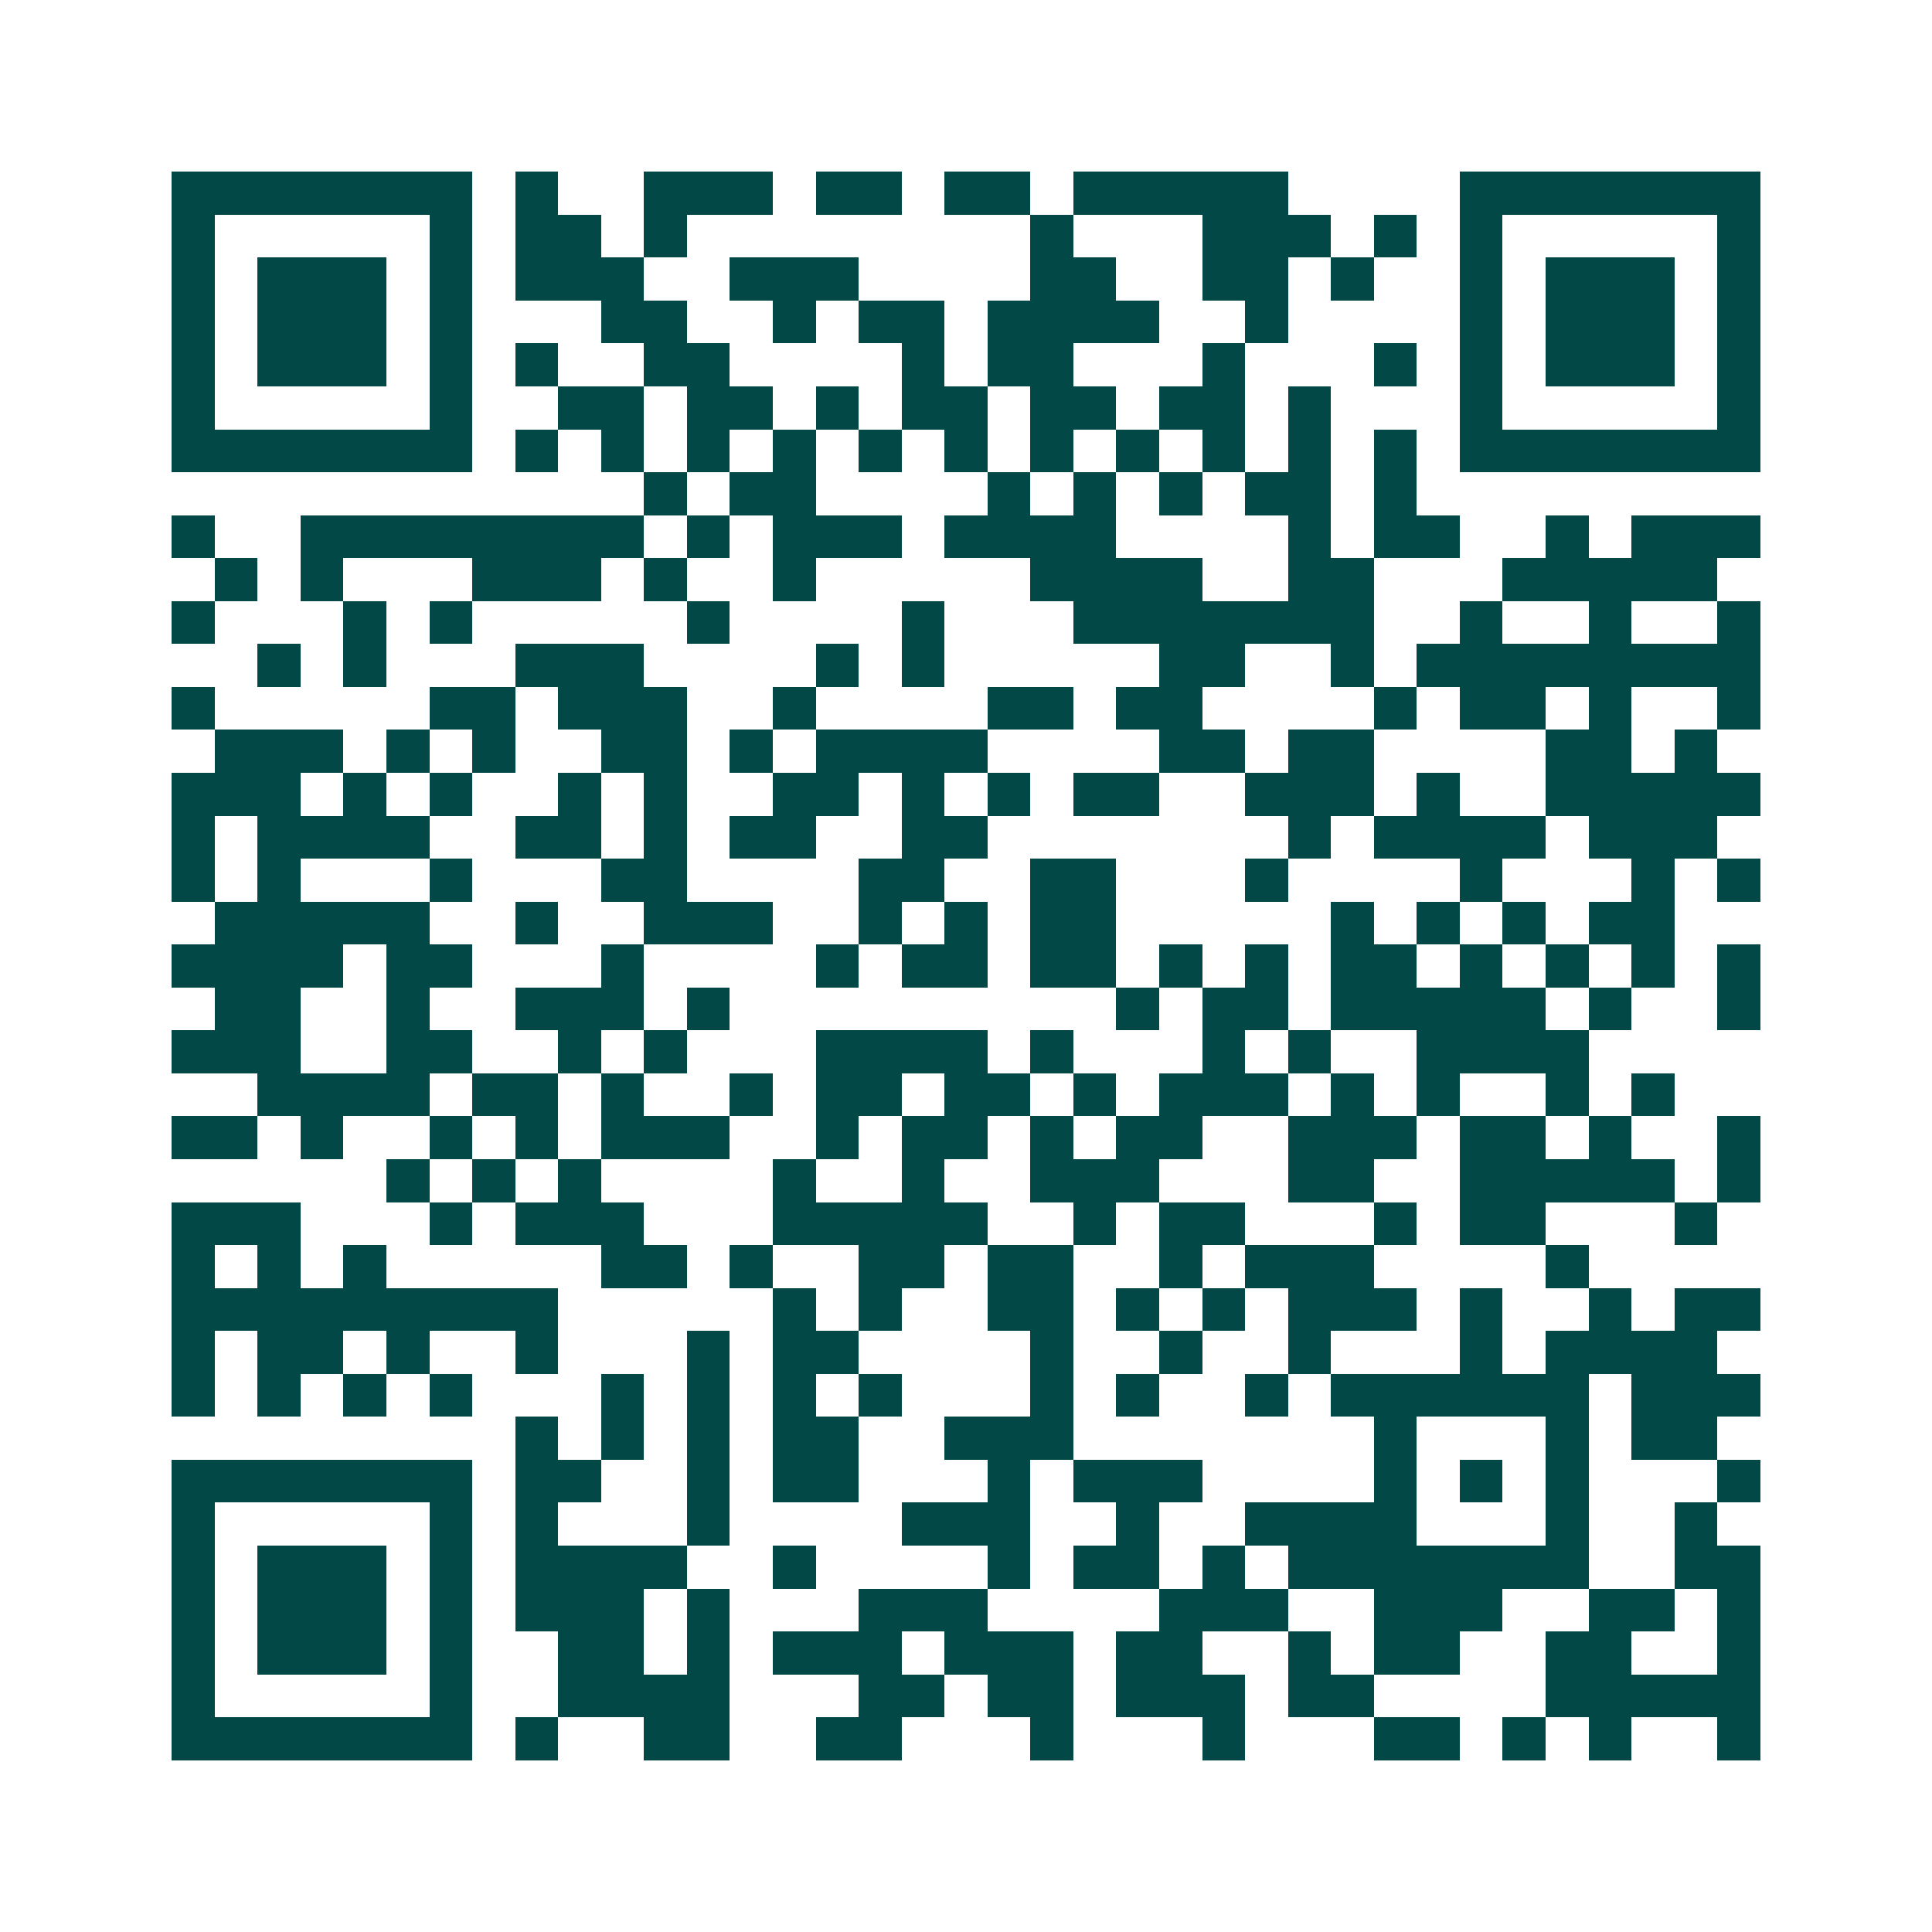 <svg xmlns="http://www.w3.org/2000/svg" width="200" height="200" viewBox="0 0 45 45" shape-rendering="crispEdges"><path fill="#ffffff" d="M0 0h45v45H0z"/><path stroke="#014847" d="M4 4.5h7m1 0h1m2 0h3m1 0h2m1 0h2m1 0h5m4 0h7M4 5.5h1m5 0h1m1 0h2m1 0h1m8 0h1m3 0h3m1 0h1m1 0h1m5 0h1M4 6.5h1m1 0h3m1 0h1m1 0h3m2 0h3m4 0h2m2 0h2m1 0h1m2 0h1m1 0h3m1 0h1M4 7.5h1m1 0h3m1 0h1m3 0h2m2 0h1m1 0h2m1 0h4m2 0h1m4 0h1m1 0h3m1 0h1M4 8.5h1m1 0h3m1 0h1m1 0h1m2 0h2m4 0h1m1 0h2m3 0h1m3 0h1m1 0h1m1 0h3m1 0h1M4 9.5h1m5 0h1m2 0h2m1 0h2m1 0h1m1 0h2m1 0h2m1 0h2m1 0h1m3 0h1m5 0h1M4 10.5h7m1 0h1m1 0h1m1 0h1m1 0h1m1 0h1m1 0h1m1 0h1m1 0h1m1 0h1m1 0h1m1 0h1m1 0h7M15 11.5h1m1 0h2m4 0h1m1 0h1m1 0h1m1 0h2m1 0h1M4 12.5h1m2 0h8m1 0h1m1 0h3m1 0h4m4 0h1m1 0h2m2 0h1m1 0h3M5 13.5h1m1 0h1m3 0h3m1 0h1m2 0h1m5 0h4m2 0h2m3 0h5M4 14.5h1m3 0h1m1 0h1m5 0h1m4 0h1m3 0h7m2 0h1m2 0h1m2 0h1M6 15.5h1m1 0h1m3 0h3m4 0h1m1 0h1m5 0h2m2 0h1m1 0h8M4 16.5h1m5 0h2m1 0h3m2 0h1m4 0h2m1 0h2m4 0h1m1 0h2m1 0h1m2 0h1M5 17.5h3m1 0h1m1 0h1m2 0h2m1 0h1m1 0h4m4 0h2m1 0h2m4 0h2m1 0h1M4 18.5h3m1 0h1m1 0h1m2 0h1m1 0h1m2 0h2m1 0h1m1 0h1m1 0h2m2 0h3m1 0h1m2 0h5M4 19.5h1m1 0h4m2 0h2m1 0h1m1 0h2m2 0h2m7 0h1m1 0h4m1 0h3M4 20.5h1m1 0h1m3 0h1m3 0h2m4 0h2m2 0h2m3 0h1m4 0h1m3 0h1m1 0h1M5 21.5h5m2 0h1m2 0h3m2 0h1m1 0h1m1 0h2m5 0h1m1 0h1m1 0h1m1 0h2M4 22.5h4m1 0h2m3 0h1m4 0h1m1 0h2m1 0h2m1 0h1m1 0h1m1 0h2m1 0h1m1 0h1m1 0h1m1 0h1M5 23.5h2m2 0h1m2 0h3m1 0h1m9 0h1m1 0h2m1 0h5m1 0h1m2 0h1M4 24.5h3m2 0h2m2 0h1m1 0h1m3 0h4m1 0h1m3 0h1m1 0h1m2 0h4M6 25.5h4m1 0h2m1 0h1m2 0h1m1 0h2m1 0h2m1 0h1m1 0h3m1 0h1m1 0h1m2 0h1m1 0h1M4 26.5h2m1 0h1m2 0h1m1 0h1m1 0h3m2 0h1m1 0h2m1 0h1m1 0h2m2 0h3m1 0h2m1 0h1m2 0h1M9 27.5h1m1 0h1m1 0h1m4 0h1m2 0h1m2 0h3m3 0h2m2 0h5m1 0h1M4 28.5h3m3 0h1m1 0h3m3 0h5m2 0h1m1 0h2m3 0h1m1 0h2m3 0h1M4 29.5h1m1 0h1m1 0h1m5 0h2m1 0h1m2 0h2m1 0h2m2 0h1m1 0h3m4 0h1M4 30.5h9m5 0h1m1 0h1m2 0h2m1 0h1m1 0h1m1 0h3m1 0h1m2 0h1m1 0h2M4 31.5h1m1 0h2m1 0h1m2 0h1m3 0h1m1 0h2m4 0h1m2 0h1m2 0h1m3 0h1m1 0h4M4 32.5h1m1 0h1m1 0h1m1 0h1m3 0h1m1 0h1m1 0h1m1 0h1m3 0h1m1 0h1m2 0h1m1 0h6m1 0h3M12 33.5h1m1 0h1m1 0h1m1 0h2m2 0h3m7 0h1m3 0h1m1 0h2M4 34.5h7m1 0h2m2 0h1m1 0h2m3 0h1m1 0h3m4 0h1m1 0h1m1 0h1m3 0h1M4 35.5h1m5 0h1m1 0h1m3 0h1m4 0h3m2 0h1m2 0h4m3 0h1m2 0h1M4 36.5h1m1 0h3m1 0h1m1 0h4m2 0h1m4 0h1m1 0h2m1 0h1m1 0h7m2 0h2M4 37.5h1m1 0h3m1 0h1m1 0h3m1 0h1m3 0h3m4 0h3m2 0h3m2 0h2m1 0h1M4 38.5h1m1 0h3m1 0h1m2 0h2m1 0h1m1 0h3m1 0h3m1 0h2m2 0h1m1 0h2m2 0h2m2 0h1M4 39.5h1m5 0h1m2 0h4m3 0h2m1 0h2m1 0h3m1 0h2m4 0h5M4 40.5h7m1 0h1m2 0h2m2 0h2m3 0h1m3 0h1m3 0h2m1 0h1m1 0h1m2 0h1"/></svg>

